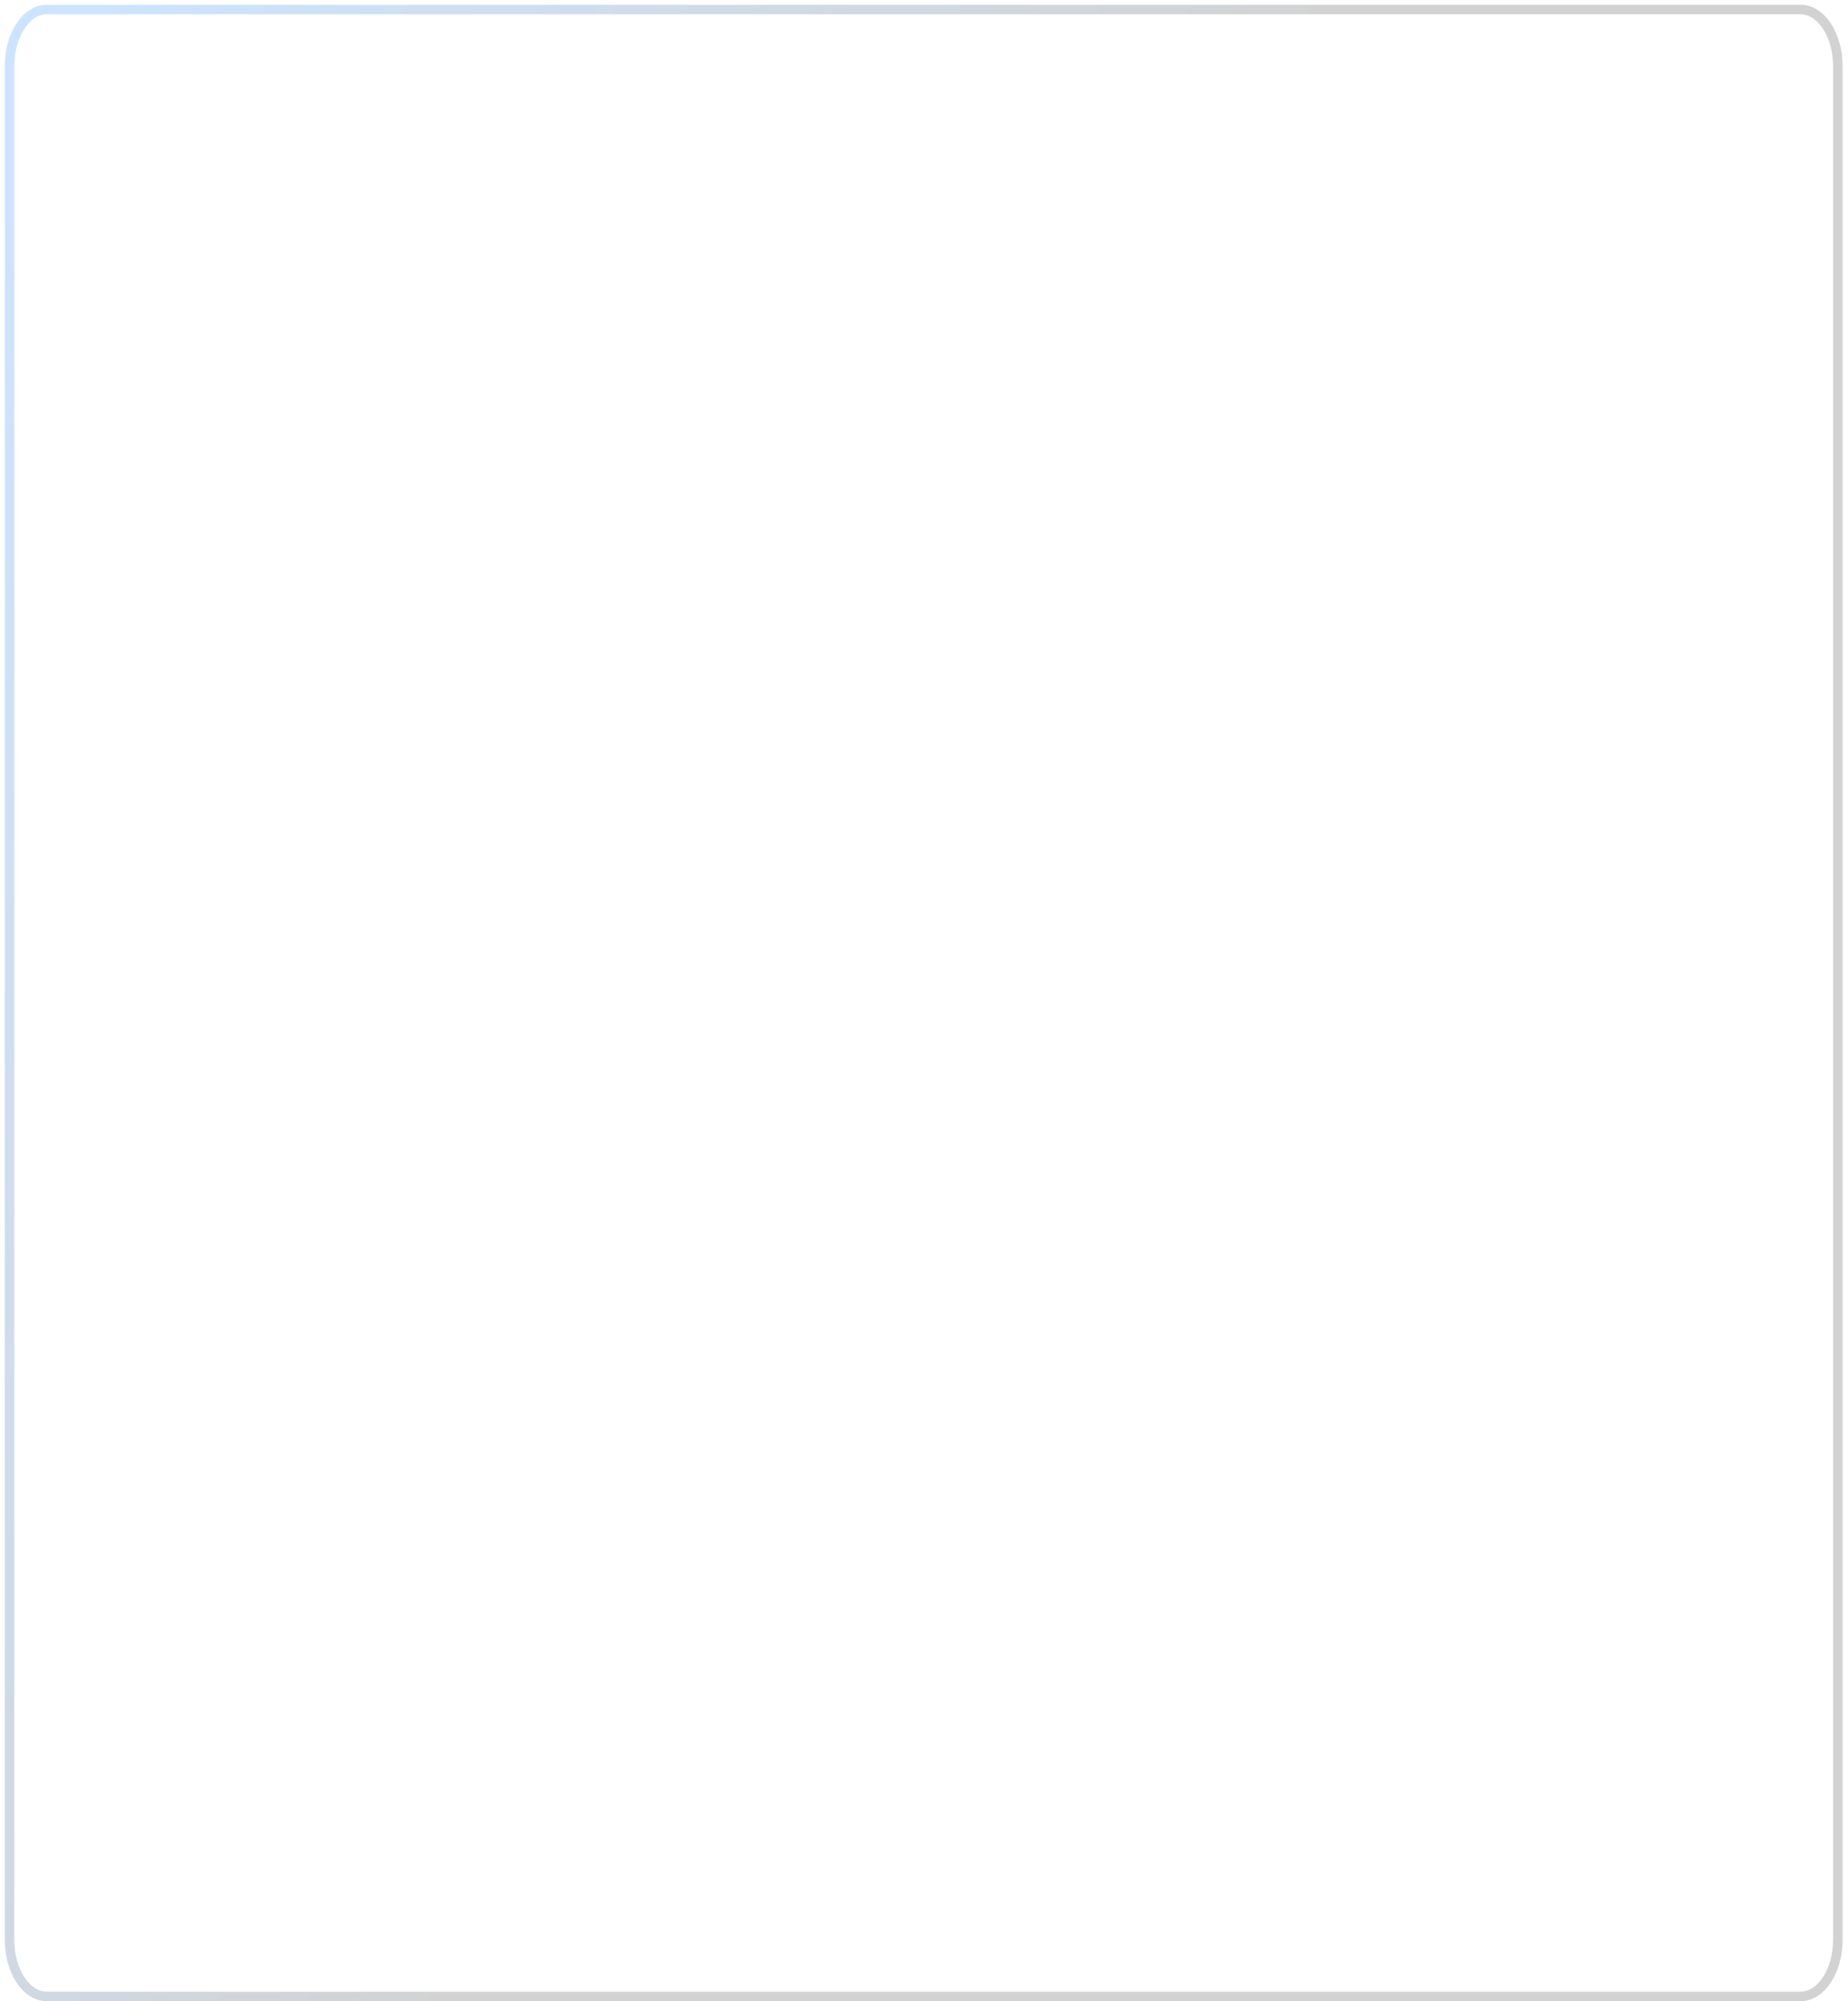 <svg width="194" height="210" viewBox="0 0 194 210" fill="none" xmlns="http://www.w3.org/2000/svg">
<path d="M189.021 1H4.911C2.751 1 1 3.661 1 6.944V203.561C1 206.844 2.751 209.506 4.911 209.506H189.021C191.181 209.506 192.932 206.844 192.932 203.561V6.944C192.932 3.661 191.181 1 189.021 1Z" stroke="url(#paint0_linear_3838_10444)" stroke-opacity="0.2"/>
<defs>
<linearGradient id="paint0_linear_3838_10444" x1="6.95" y1="0.543" x2="119.245" y2="50.285" gradientUnits="userSpaceOnUse">
<stop stop-color="#007AFF"/>
<stop offset="1" stop-color="#1E1E1E"/>
</linearGradient>
</defs>
</svg>
